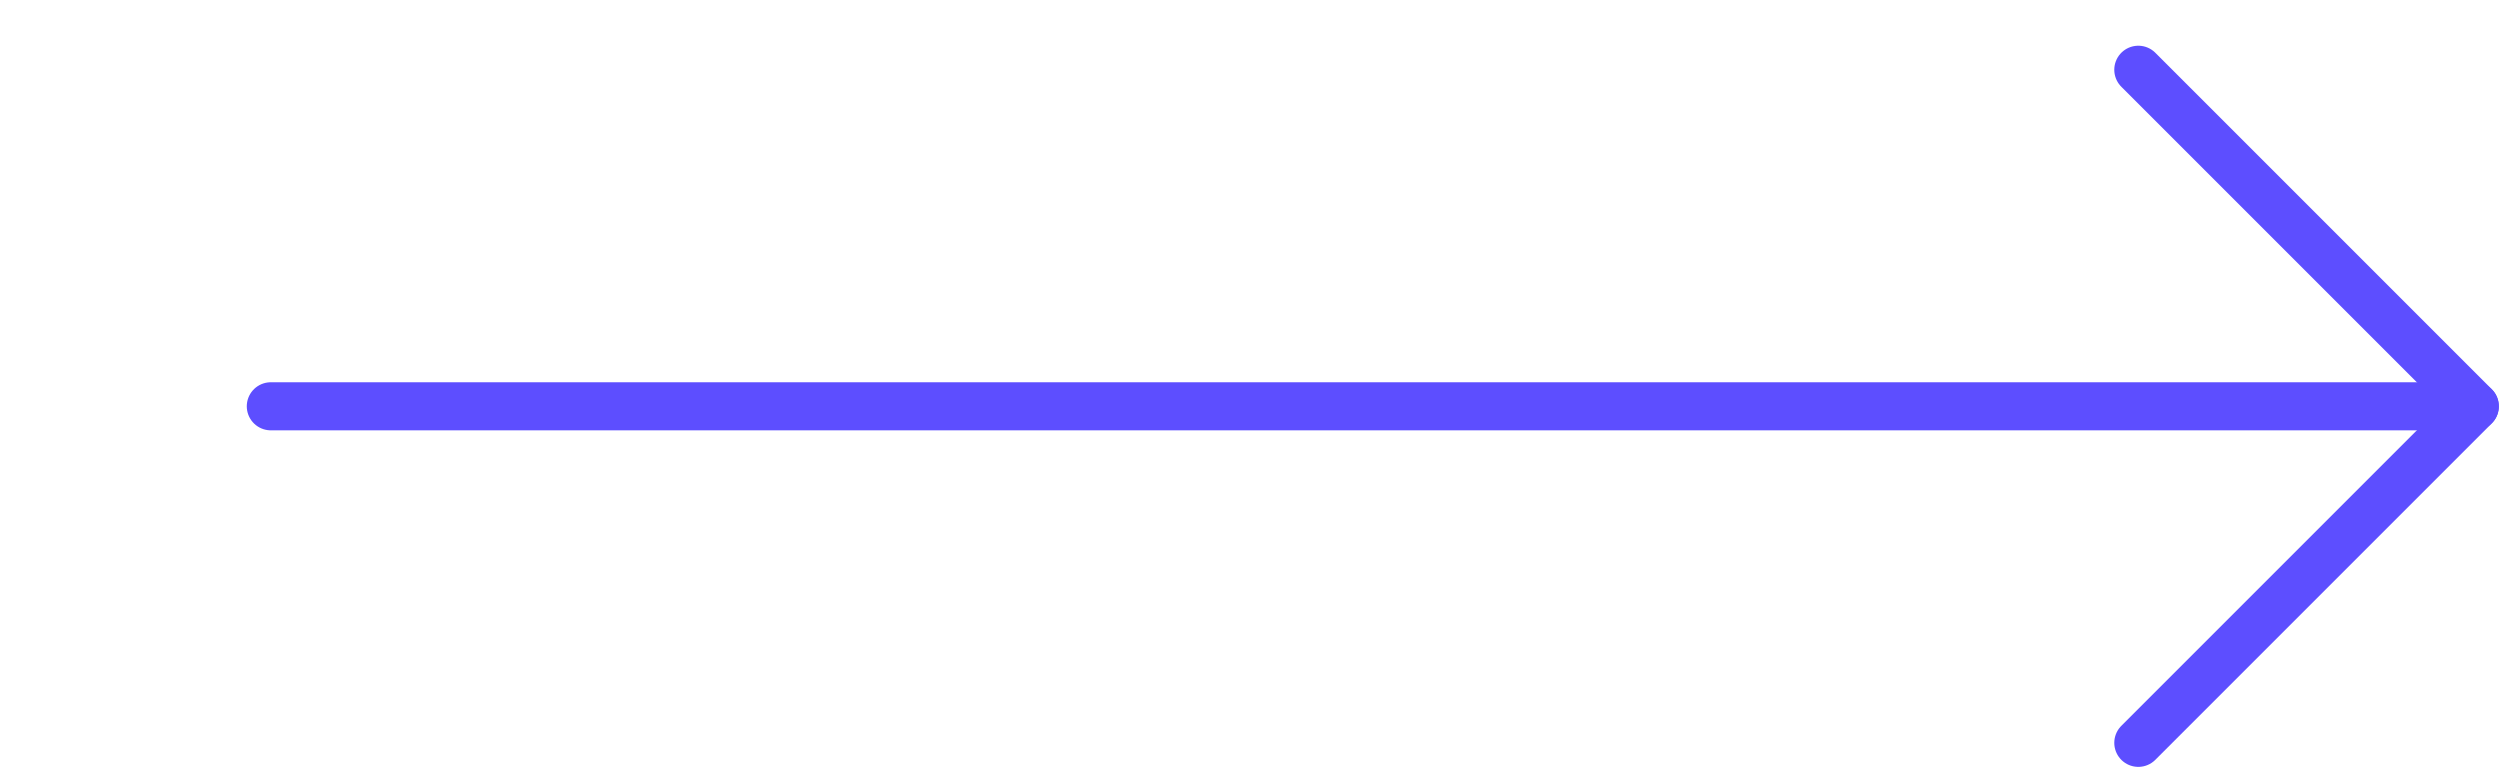 <?xml version="1.0" encoding="UTF-8"?> <svg xmlns="http://www.w3.org/2000/svg" width="52" height="16" viewBox="0 0 52 16" fill="none"> <path d="M5.633 8.451L51.474 8.451" stroke="#5D4EFF" stroke-linecap="round" stroke-linejoin="round"></path> <path d="M44.477 1.451L51.477 8.451L44.477 15.451" stroke="#5D4EFF" stroke-linecap="round" stroke-linejoin="round"></path> </svg> 